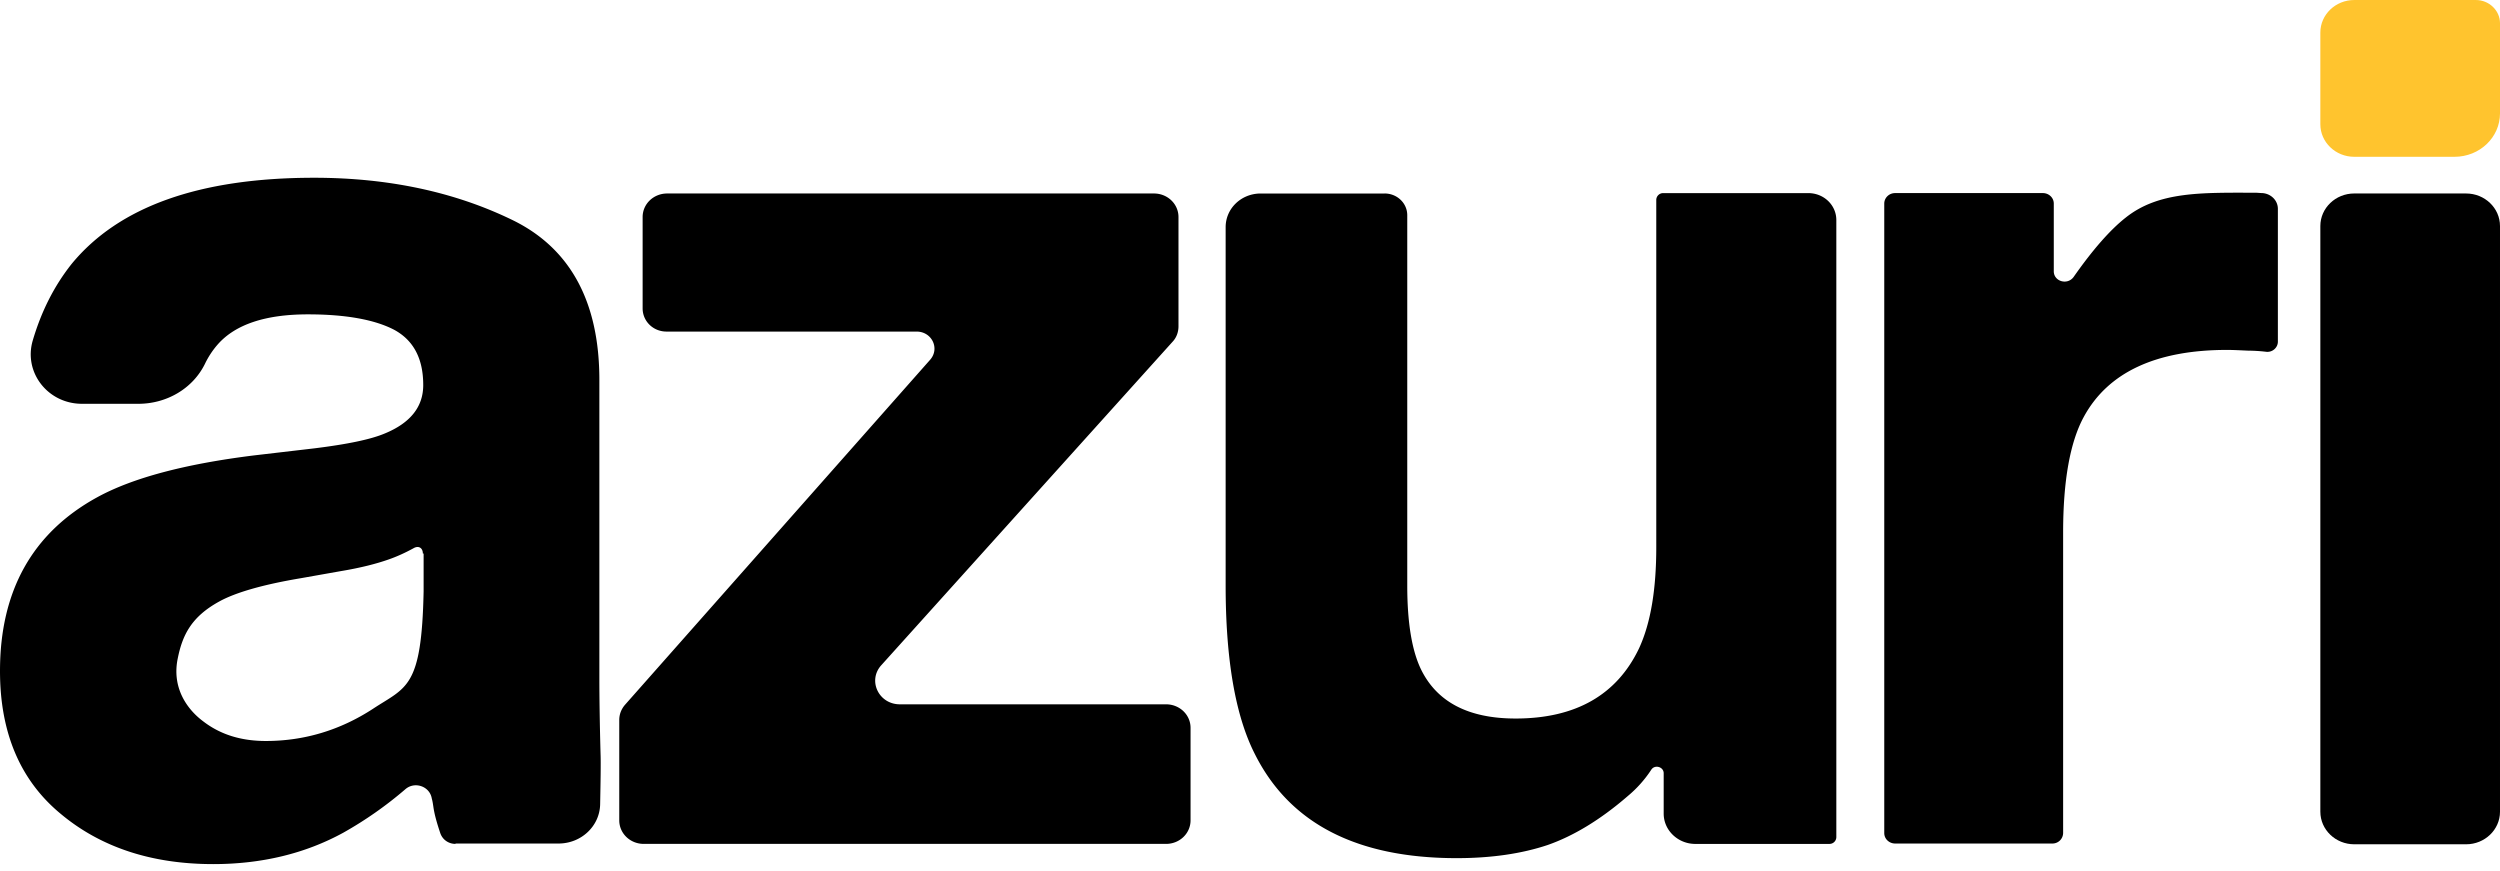 <svg width="175" height="61" fill="none" xmlns="http://www.w3.org/2000/svg">
  <path
    d="M29.599 38.745c0-.393-.3-.577-.655-.367-.573.314-1.146.576-1.746.786-.818.288-1.91.576-3.328.812l-2.81.498c-2.646.445-4.556.995-5.701 1.624-1.965 1.074-2.592 2.358-2.92 4.008-.409 1.99.6 3.51 1.801 4.4 1.2.918 2.646 1.363 4.365 1.363 2.7 0 5.21-.76 7.502-2.253 2.346-1.545 3.41-1.414 3.546-8.225v-2.646H29.6zm2.291 20.328c-.49 0-.9-.288-1.064-.733-.218-.655-.409-1.284-.49-1.86-.028-.184-.055-.393-.11-.577-.136-.864-1.2-1.23-1.855-.654a26.807 26.807 0 01-4.337 3.038c-2.674 1.467-5.73 2.2-9.112 2.2-4.31 0-7.884-1.178-10.694-3.536C1.418 54.62 0 51.293 0 46.971c0-5.607 2.264-9.667 6.793-12.156 2.482-1.362 6.138-2.331 10.966-2.934l4.256-.498c2.319-.288 3.955-.628 4.938-1.047 1.773-.734 2.673-1.86 2.673-3.38 0-1.86-.682-3.143-2.046-3.877-1.364-.707-3.383-1.074-6.029-1.074-2.973 0-5.074.707-6.302 2.096a6 6 0 00-.9 1.362c-.845 1.729-2.673 2.803-4.665 2.803h-3.9c-2.429.026-4.147-2.2-3.492-4.427.6-2.043 1.5-3.825 2.727-5.37 3.301-4.009 8.948-6.026 16.968-6.026 5.211 0 9.849.996 13.886 2.96 4.037 1.965 6.083 5.711 6.083 11.187v20.878c0 1.44.028 3.196.082 5.266.028.68 0 2.121-.027 3.562-.027 1.52-1.31 2.751-2.919 2.751H31.89v.026zM44.984 21.586v-6.392c0-.917.764-1.65 1.72-1.65h34.072c.954 0 1.718.733 1.718 1.65v7.65c0 .392-.136.785-.409 1.073L61.68 46.577c-.955 1.075-.164 2.725 1.31 2.725H81.62c.955 0 1.719.733 1.719 1.65v6.47c0 .918-.764 1.651-1.719 1.651H45.066c-.955 0-1.718-.733-1.718-1.65v-7.02c0-.394.136-.76.409-1.075l21.36-24.153c.682-.786.11-1.965-.955-1.965H46.703c-.955.026-1.719-.707-1.719-1.624zM96.925 13.544c.873 0 1.583.68 1.583 1.519v25.934c0 2.594.327 4.533.954 5.842 1.119 2.306 3.328 3.458 6.629 3.458 4.201 0 7.093-1.65 8.648-4.925.818-1.781 1.2-4.139 1.2-7.073V13.99a.48.48 0 01.491-.472h10.148c1.092 0 1.965.839 1.965 1.886v43.199a.48.48 0 01-.491.471h-9.385c-1.2 0-2.209-.943-2.209-2.122v-2.829c0-.445-.628-.629-.873-.236a8.309 8.309 0 01-1.637 1.834c-1.937 1.677-3.819 2.803-5.62 3.432-1.8.602-3.928.917-6.356.917-7.01 0-11.703-2.437-14.13-7.283-1.365-2.672-2.047-6.628-2.047-11.815v-25.07c0-1.31 1.091-2.357 2.455-2.357h8.675zM158.387 13.517c.6.053 1.064.524 1.064 1.1v9.3c0 .42-.382.76-.819.708a11.153 11.153 0 00-1.255-.079c-.6-.026-1.091-.052-1.473-.052-4.992 0-8.347 1.572-10.039 4.689-.955 1.755-1.446 4.453-1.446 8.095v21.035a.747.747 0 01-.763.734h-10.994c-.409 0-.764-.314-.764-.733V14.25c0-.393.327-.734.764-.734h10.339c.409 0 .764.315.764.734v4.742c0 .707.954.995 1.391.392 1.337-1.912 2.564-3.3 3.628-4.139 2.319-1.86 5.347-1.755 9.057-1.755.191 0 .382.026.546.026z"
    fill="#000" />
  <path
    d="M171.808 10.976h-7.011c-1.309 0-2.373-1.021-2.373-2.279V2.28c0-1.257 1.064-2.279 2.373-2.279h8.512c.927 0 1.691.734 1.691 1.624v6.314c0 1.676-1.418 3.038-3.192 3.038z"
    fill="#FFC42E" />
  <path
    d="M164.797 13.544h7.83c1.309 0 2.373 1.021 2.373 2.279V56.82c0 1.258-1.064 2.28-2.373 2.28h-7.83c-1.309 0-2.373-1.022-2.373-2.28V15.823c0-1.258 1.064-2.28 2.373-2.28z"
    fill="#000" /></svg>